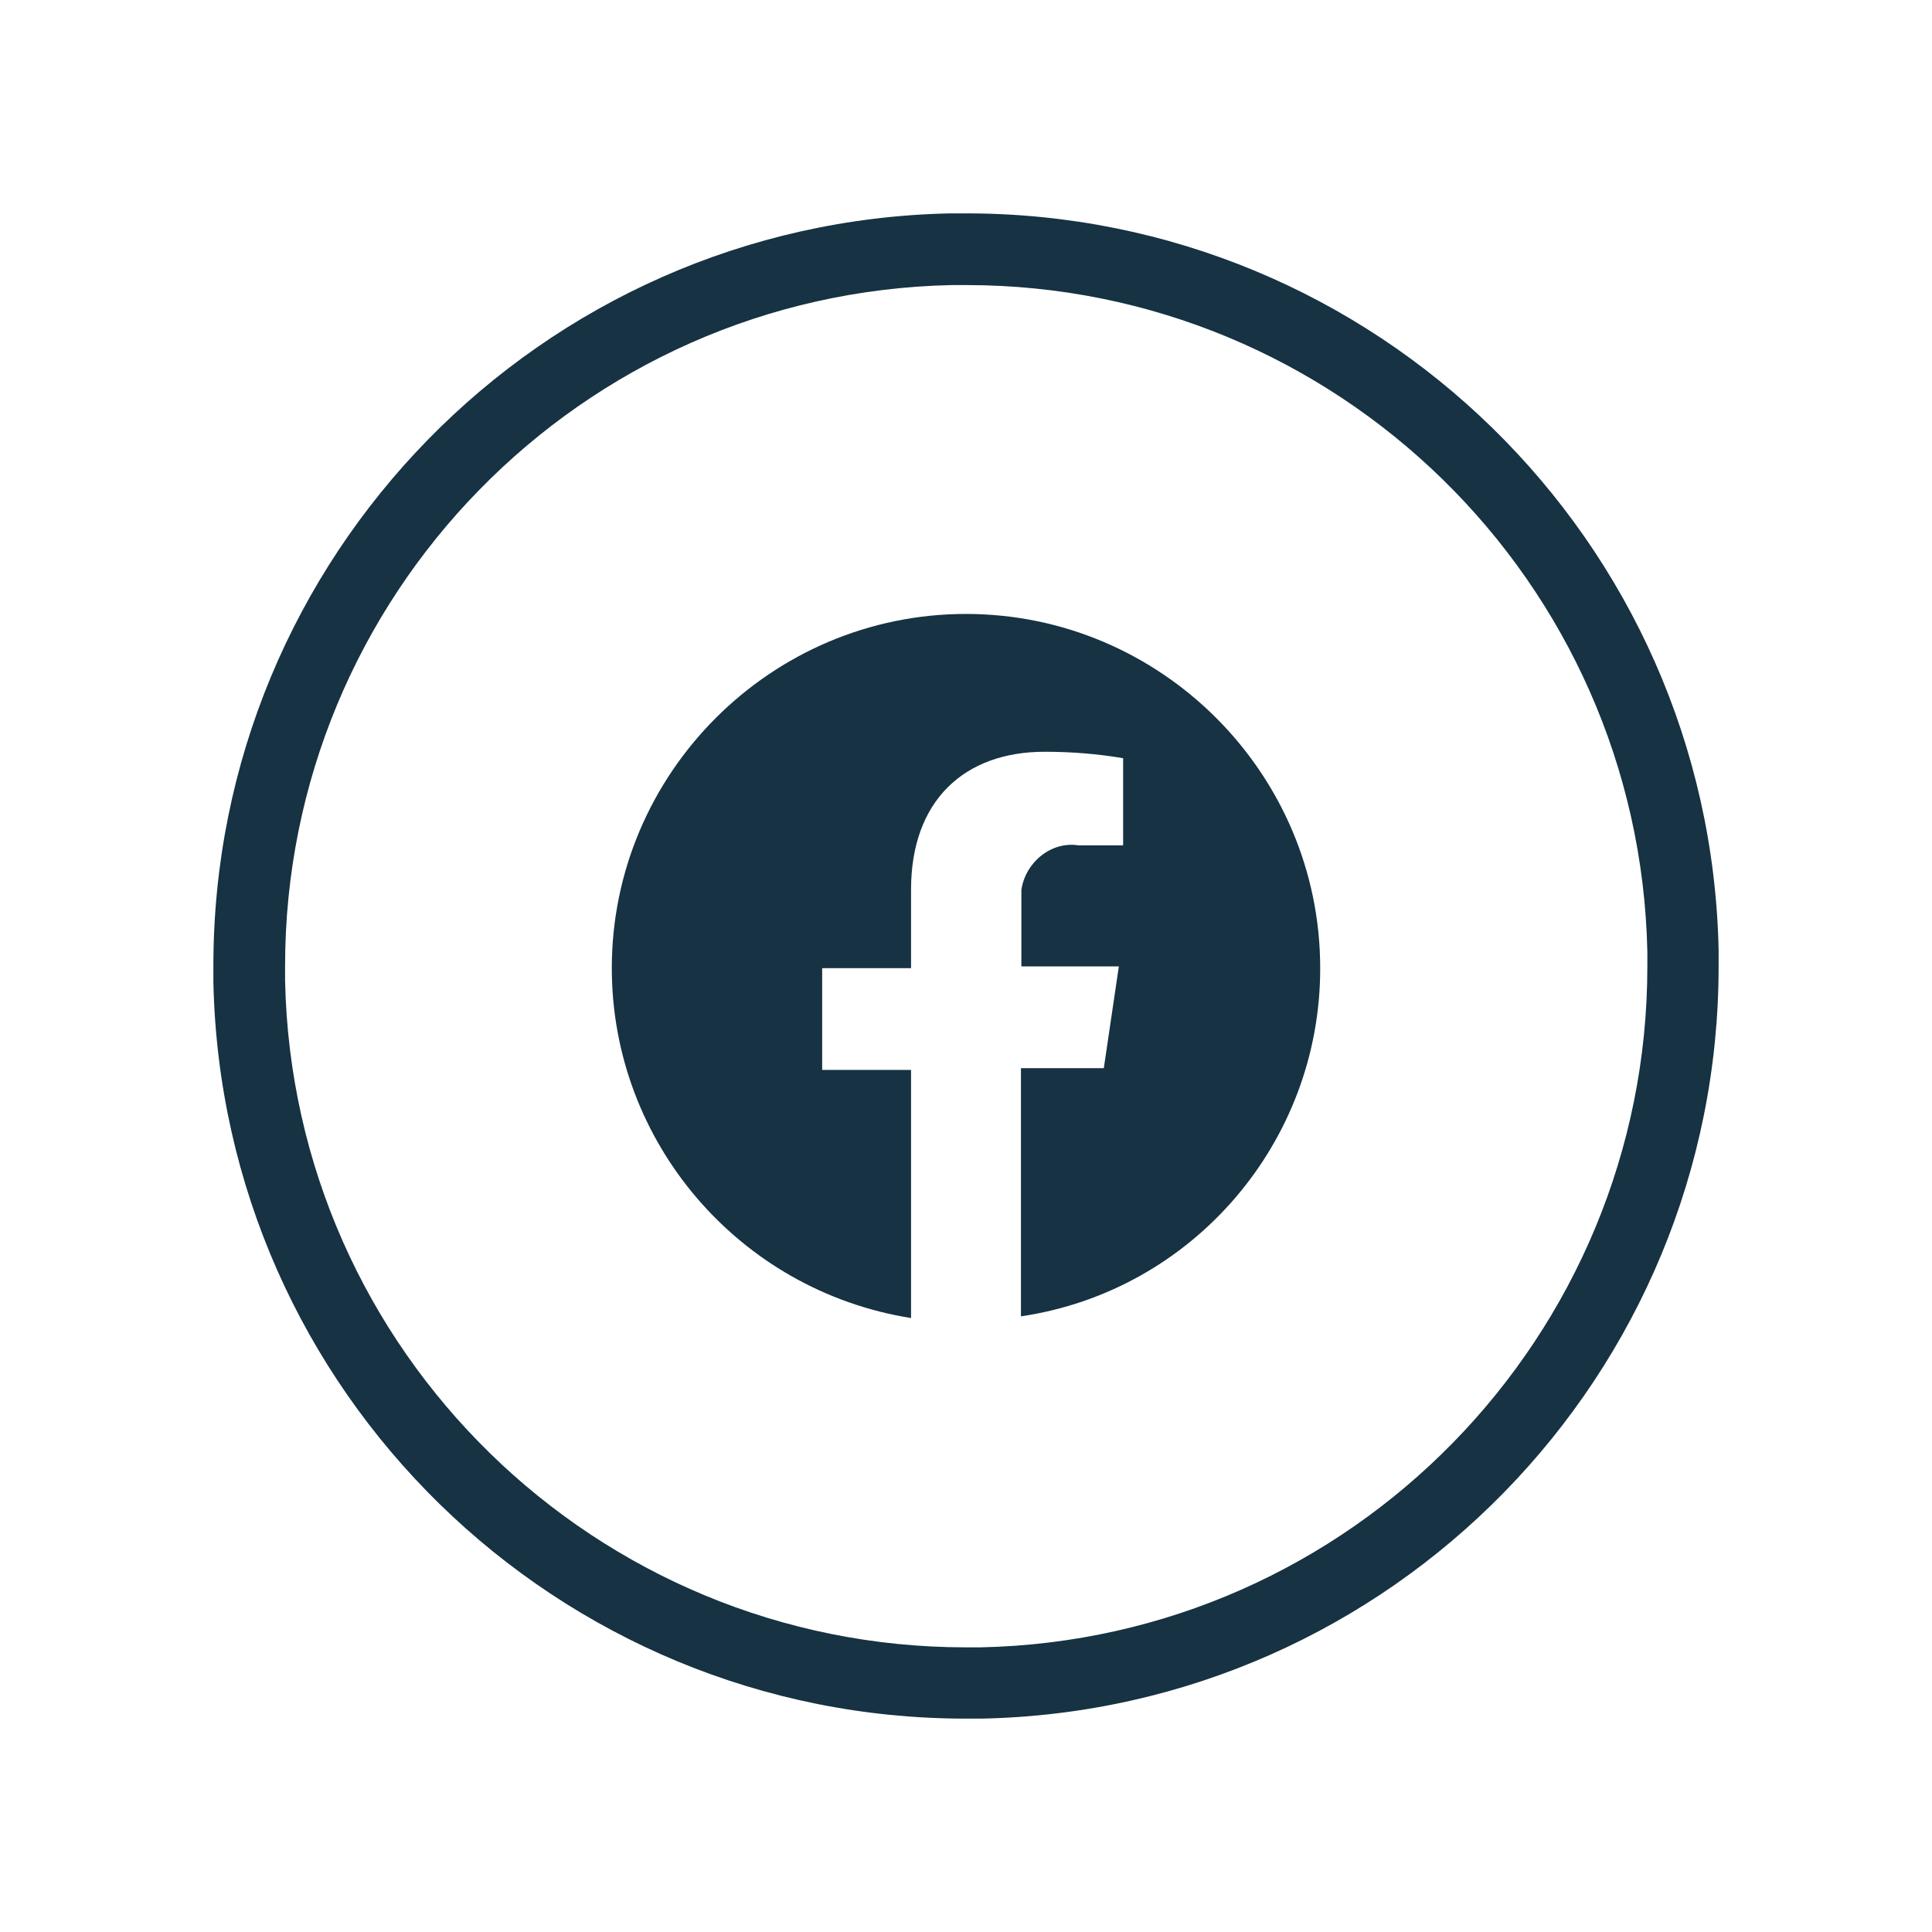 <?xml version="1.0" encoding="UTF-8"?><svg id="Layer_1" xmlns="http://www.w3.org/2000/svg" viewBox="0 0 45 45"><defs><style>.cls-1{fill:#163243;}</style></defs><path class="cls-1" d="M39.2,22.15l-.83.02v.34c0,8.61-6.89,15.68-15.53,15.86h-.34c-8.61,0-15.68-6.89-15.86-15.53v-.34c0-8.61,6.89-15.68,15.53-15.86h.34c8.61,0,15.68,6.89,15.86,15.53l.83-.02.83-.02c-.2-9.55-8.01-17.16-17.52-17.16h-.38c-9.55.2-17.16,8.01-17.16,17.52v.38c.2,9.55,8.01,17.16,17.52,17.16h.38c9.55-.2,17.16-8.01,17.16-17.52v-.38l-.83.02Z"/><path class="cls-1" d="M30.75,22.55c0-4.54-3.71-8.25-8.25-8.25s-8.25,3.71-8.25,8.25c0,4.05,2.96,7.51,6.97,8.15v-5.78h-2.07v-2.37h2.07v-1.83c0-2.07,1.24-3.21,3.11-3.21.64,0,1.24.05,1.83.15v2.03h-1.04c-.64-.1-1.24.4-1.33,1.04v1.78h2.27l-.35,2.37h-1.93v5.78c4-.59,6.97-4.05,6.97-8.1h0Z"/></svg>